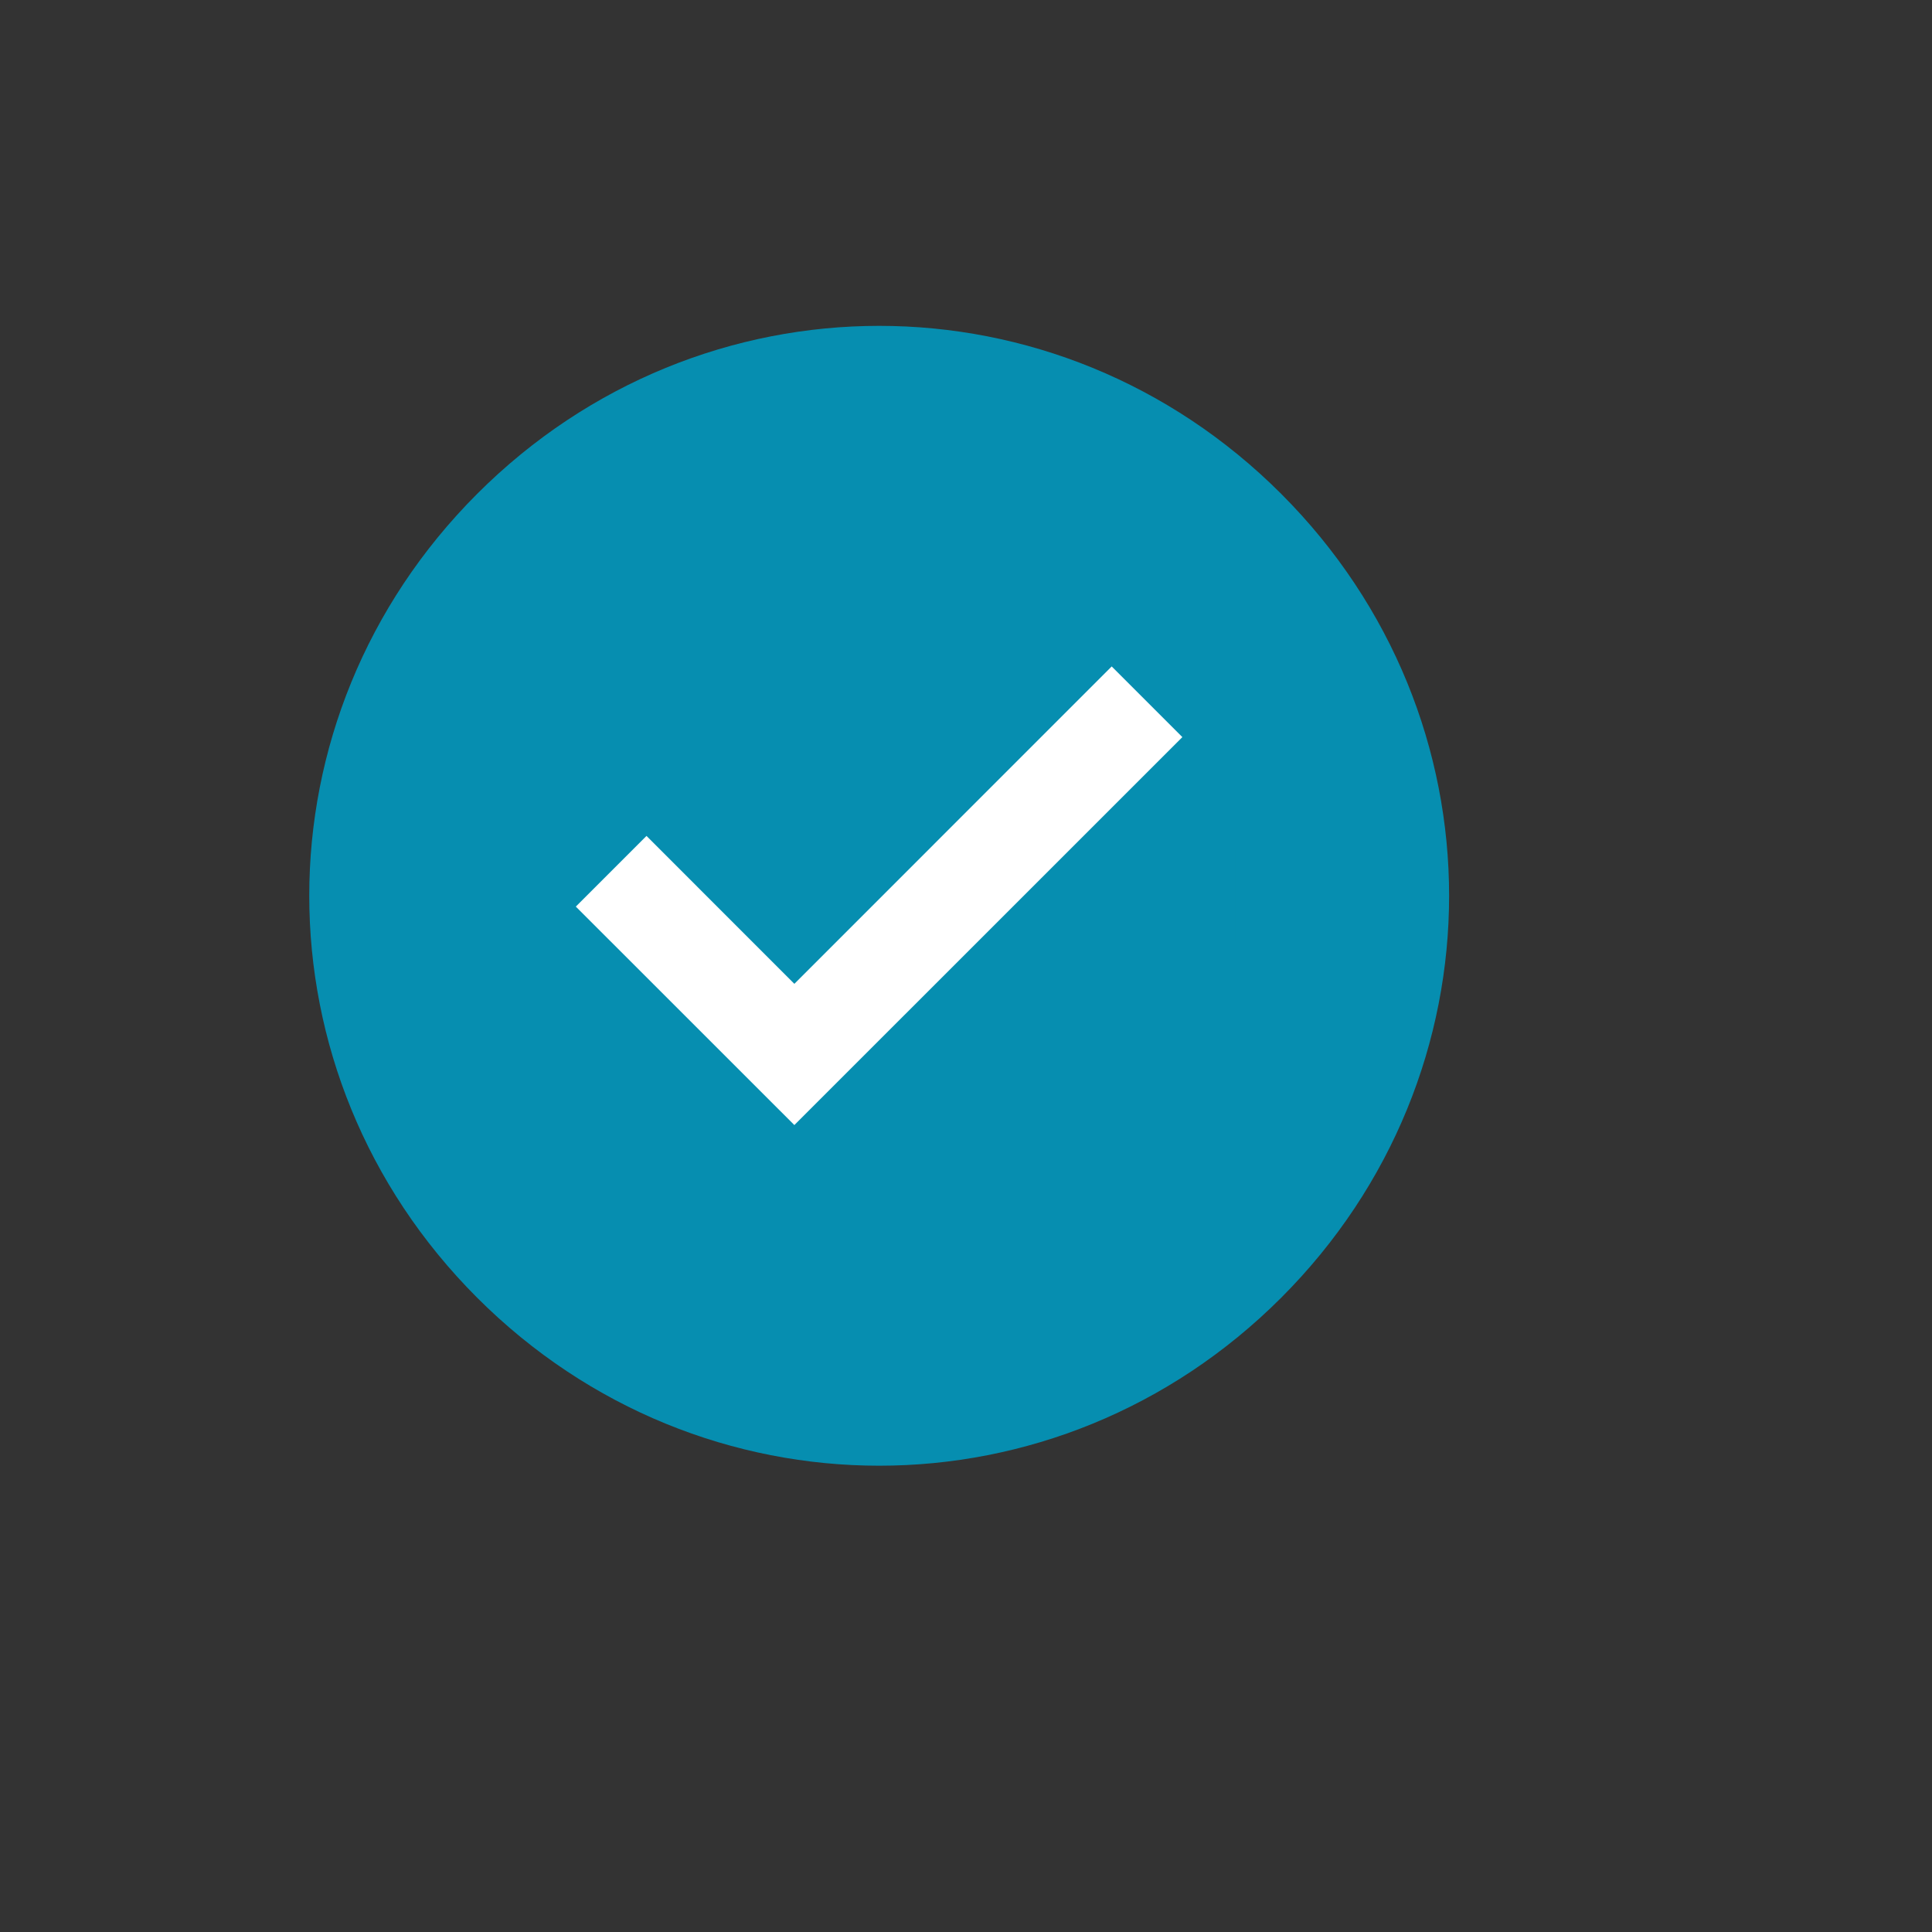 <?xml version="1.0" encoding="UTF-8"?> <svg xmlns="http://www.w3.org/2000/svg" width="32" height="32" viewBox="0 0 32 32" fill="none"><rect x="0" y="0" width="32" height="32" fill="#333333" stroke="none"/><g clip-path="url(#clip0_40_72)"><g clip-path="url(#clip1_40_72)"><ellipse cx="14.435" cy="15.125" rx="8.938" ry="8.25" fill="#068EB0"></ellipse><path d="M21.22 8.179C17.511 4.47 11.614 4.47 7.904 8.179C4.195 11.888 4.195 17.785 7.904 21.495C11.614 25.204 17.511 25.204 21.22 21.495C24.929 17.785 24.929 11.888 21.22 8.179ZM13.801 20.734V15.598L8.665 15.598L8.665 14.076H13.801L13.801 8.94H15.323L15.323 14.076H20.459L20.459 15.598L15.323 15.598V20.734H13.801Z" fill="#068EB0"></path><path d="M13.157 18.281L9.891 15.016L10.708 14.199L13.157 16.649L18.413 11.392L19.23 12.209L13.157 18.281Z" fill="white" stroke="white" stroke-width="0.5"></path></g></g><defs><clipPath id="clip0_40_72"><rect width="22" height="22" fill="white" transform="translate(15.556) rotate(45)"></rect></clipPath><clipPath id="clip1_40_72"><rect width="21.522" height="21.522" fill="white" transform="translate(15.217 0.339) rotate(45)"></rect></clipPath></defs></svg> 